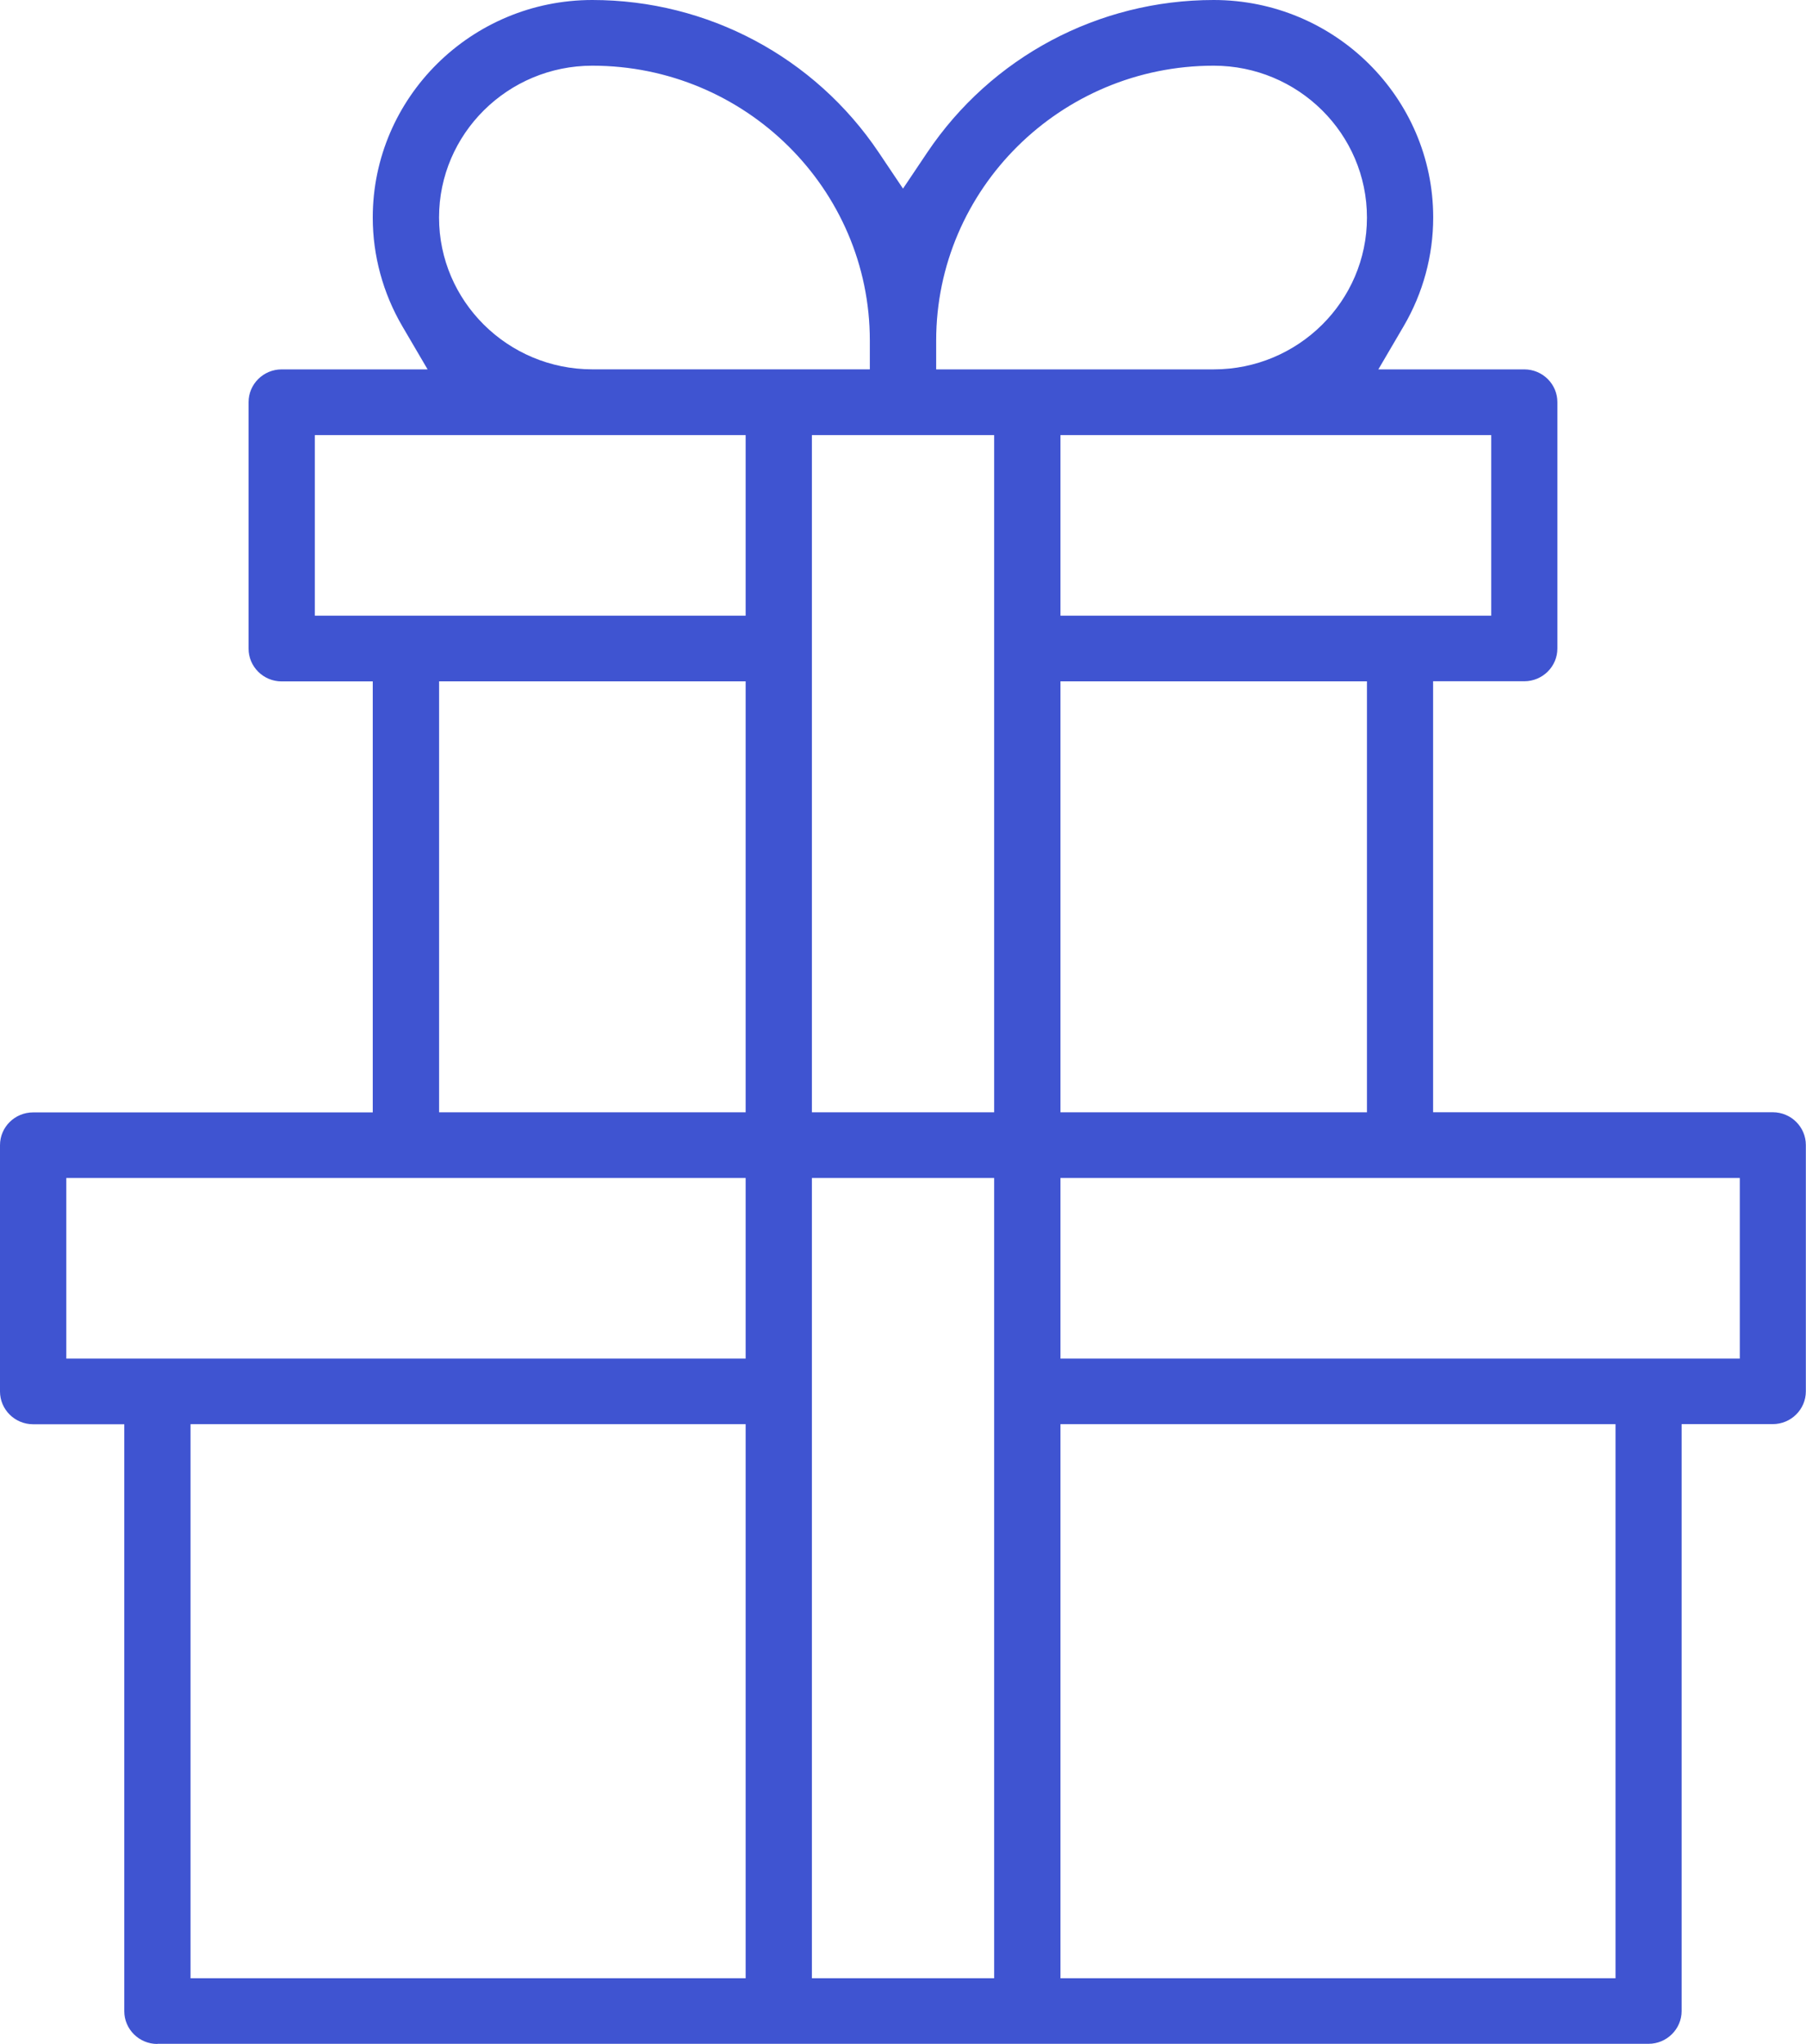 <svg xmlns="http://www.w3.org/2000/svg" width="38" height="43" viewBox="0 0 38 43" fill="none">
    <g clip-path="url(#clip0_604_32431)">
        <path d="M3.311 43C2.926 43 2.615 42.69 2.615 42.31V29.963H0.697C0.312 29.963 0 29.653 0 29.273V24.092C0 23.71 0.313 23.402 0.697 23.402H7.843V14.335H5.926C5.541 14.335 5.23 14.025 5.23 13.645V8.461C5.23 8.08 5.543 7.771 5.926 7.771H8.997L8.465 6.863C8.059 6.169 7.843 5.378 7.843 4.576C7.844 2.053 9.916 0 12.463 0C14.889 0 17.143 1.201 18.492 3.211L19 3.968L19.508 3.211C20.857 1.201 23.11 0 25.537 0C28.084 0 30.156 2.053 30.156 4.576C30.156 5.378 29.941 6.169 29.534 6.863L29.002 7.771H32.072C32.458 7.771 32.769 8.081 32.769 8.461V13.642C32.769 14.024 32.456 14.332 32.072 14.332H30.154V23.399H37.301C37.686 23.399 37.997 23.709 37.997 24.089V29.27C37.997 29.651 37.684 29.96 37.301 29.96H35.383V42.307C35.383 42.688 35.069 42.997 34.686 42.997H3.311V43ZM22.313 41.618H33.992V29.961H22.313V41.618ZM17.083 41.618H20.918V24.782H17.083V41.618ZM4.009 41.618H15.689V29.961H4.009V41.618ZM22.313 28.581H36.607V24.782H22.313V28.581ZM1.395 28.581H15.689V24.782H1.395V28.581ZM22.313 23.4H28.762V14.334H22.313V23.4ZM17.083 23.4H20.918V9.153H17.083V23.4ZM9.239 23.4H15.689V14.334H9.239V23.4ZM22.313 12.952H31.377V9.153H22.313V12.952ZM6.624 12.952H15.689V9.153H6.624V12.952ZM25.537 1.382C22.317 1.382 19.698 3.978 19.698 7.166V7.771H25.537C27.315 7.771 28.762 6.337 28.762 4.577C28.762 2.814 27.315 1.382 25.537 1.382ZM12.463 1.382C10.685 1.382 9.238 2.815 9.238 4.576C9.238 6.337 10.685 7.77 12.463 7.77H18.302V7.165C18.303 3.976 15.683 1.382 12.463 1.382Z" fill="#3F54D1"/>
    </g>
    <defs>
        <clipPath id="clip0_604_32431">
            <rect width="38" height="43" fill="white"/>
        </clipPath>
    </defs>
</svg>